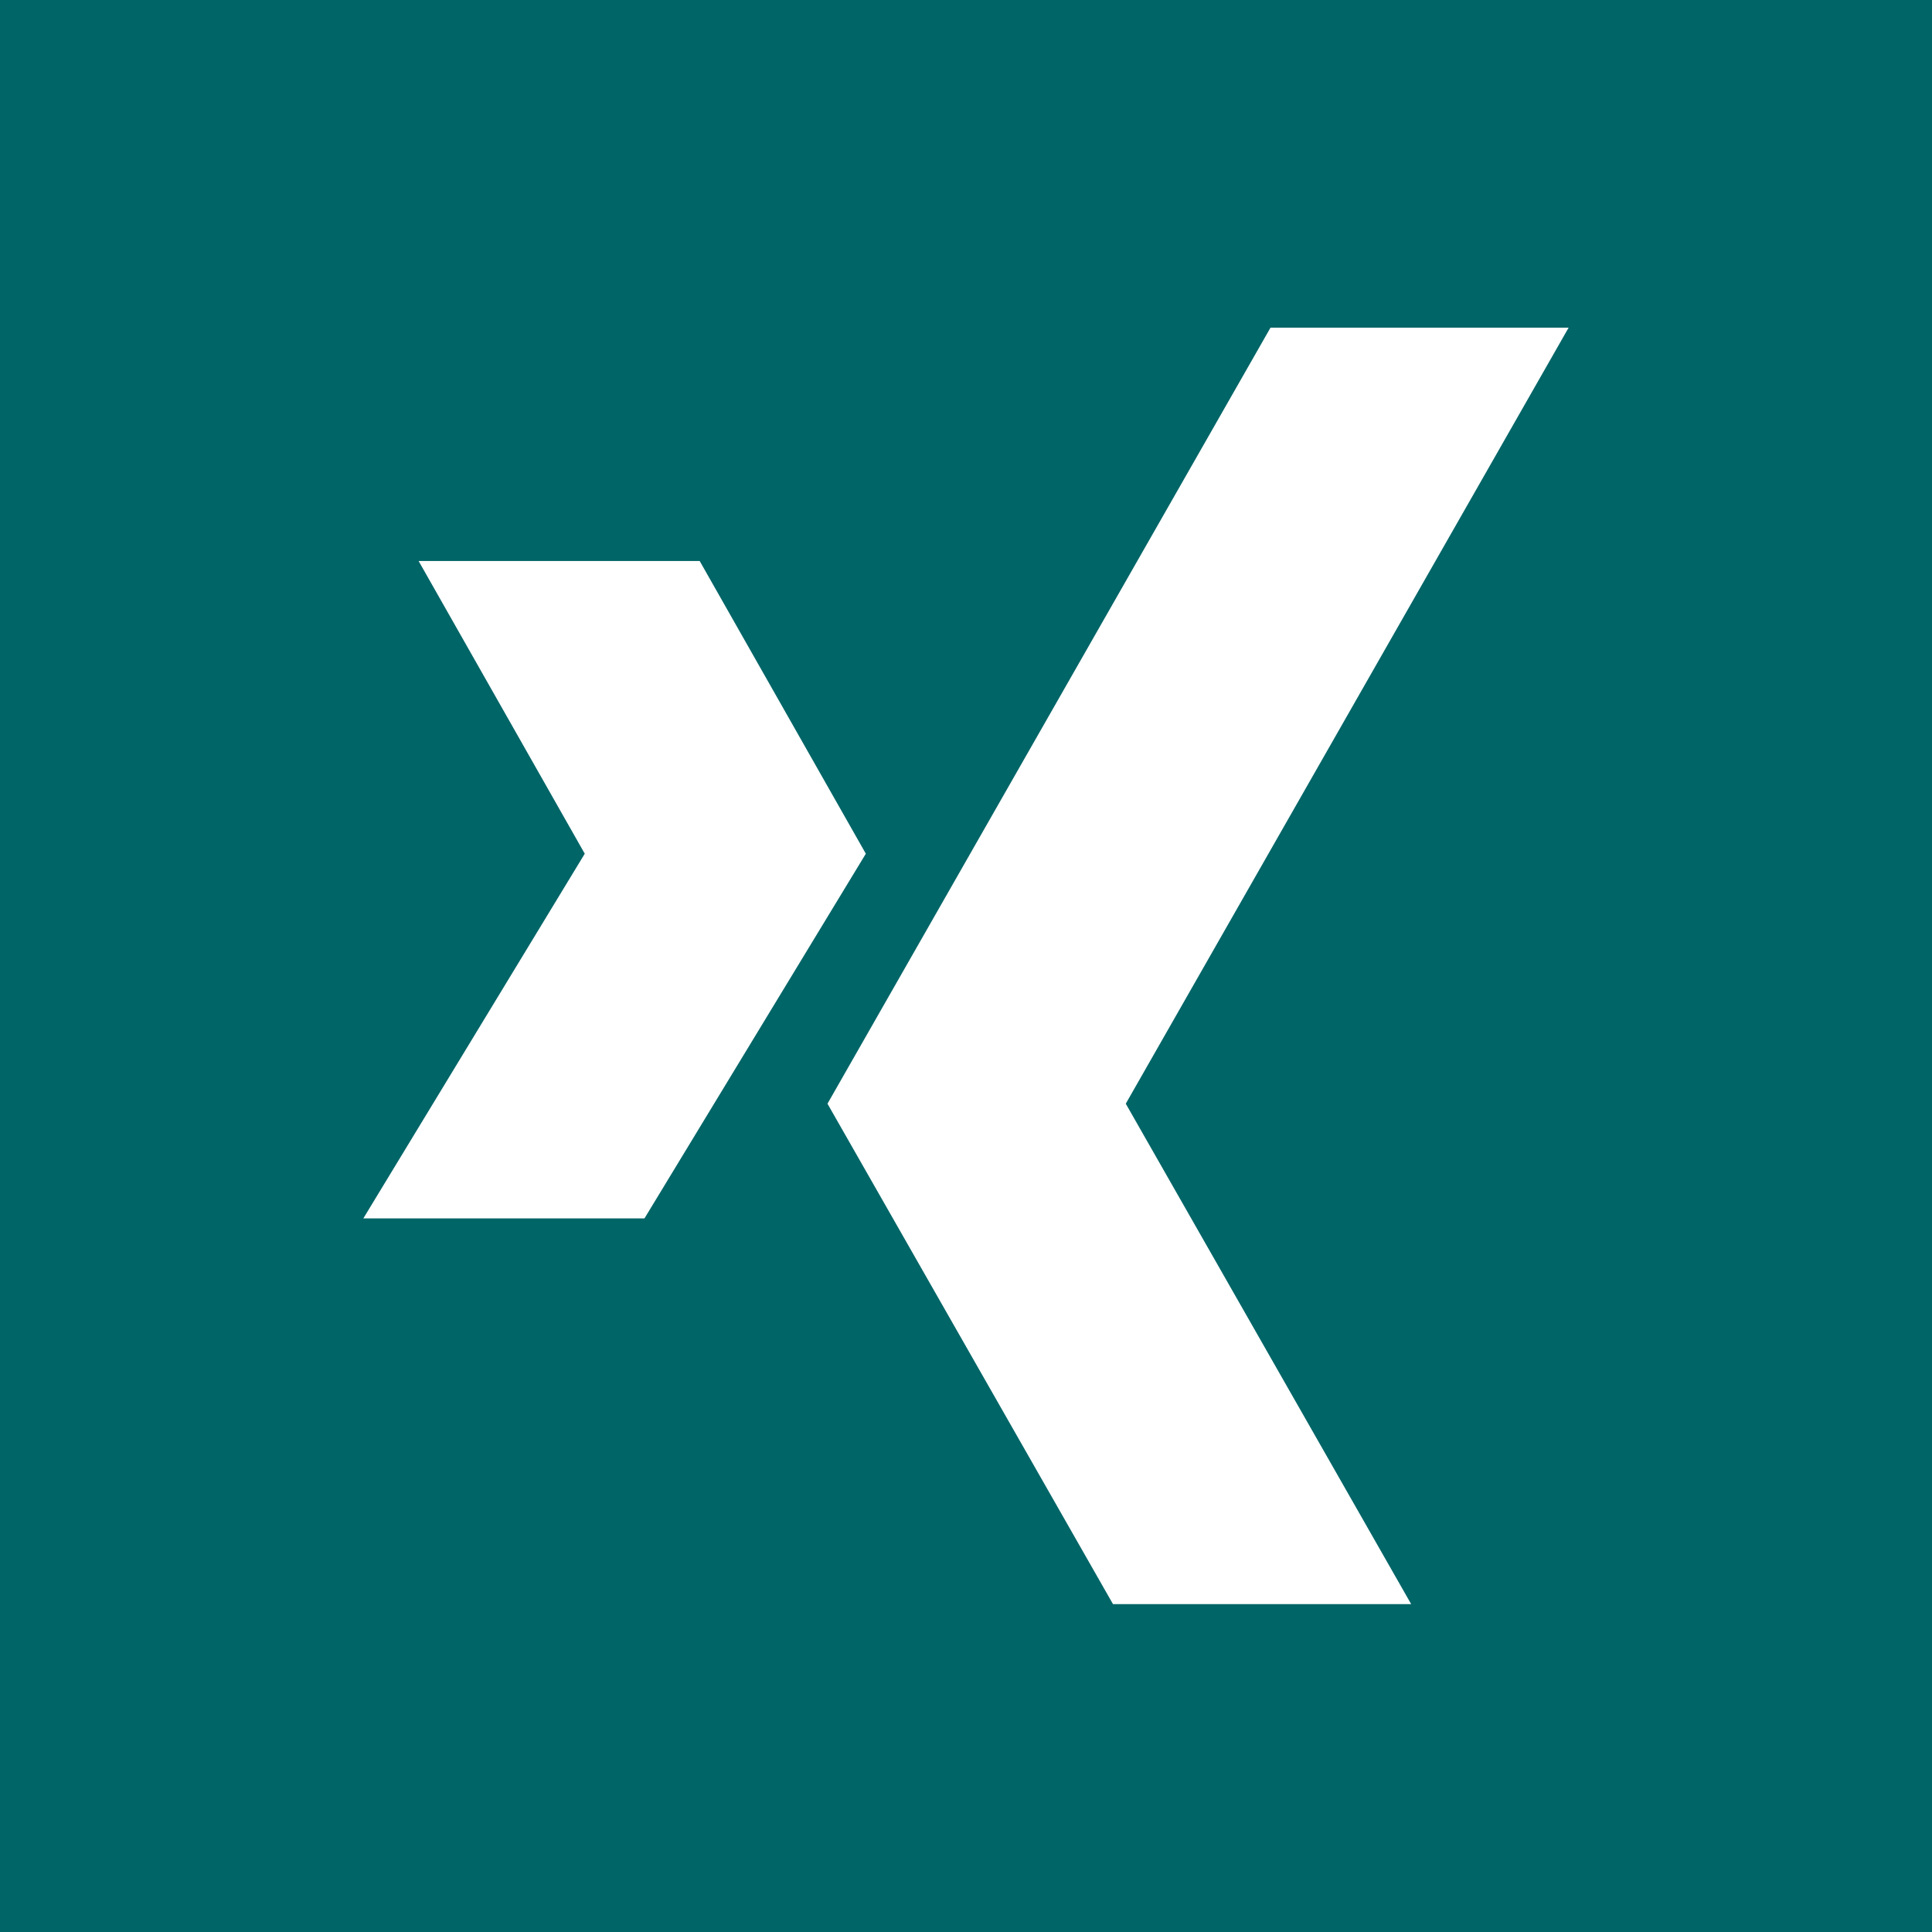 <?xml version="1.0" encoding="utf-8"?>
<!-- Generator: Adobe Illustrator 16.0.4, SVG Export Plug-In . SVG Version: 6.00 Build 0)  -->
<!DOCTYPE svg PUBLIC "-//W3C//DTD SVG 1.1//EN" "http://www.w3.org/Graphics/SVG/1.1/DTD/svg11.dtd">
<svg version="1.1" id="Ebene_1" xmlns="http://www.w3.org/2000/svg" xmlns:xlink="http://www.w3.org/1999/xlink" x="0px" y="0px"
	 width="33px" height="33px" viewBox="0 0 33 33" enable-background="new 0 0 33 33" xml:space="preserve">
<path fill="#006567" d="M0,0v33h33V0H0z M6.206,20.811l3.782-6.229l-2.838-5h4.801l2.838,5l-3.781,6.229H6.206z M24.104,27.4h-5.093
	l-4.877-8.548l7.567-13.255h5.092l-7.564,13.255L24.104,27.4z"/>
</svg>
